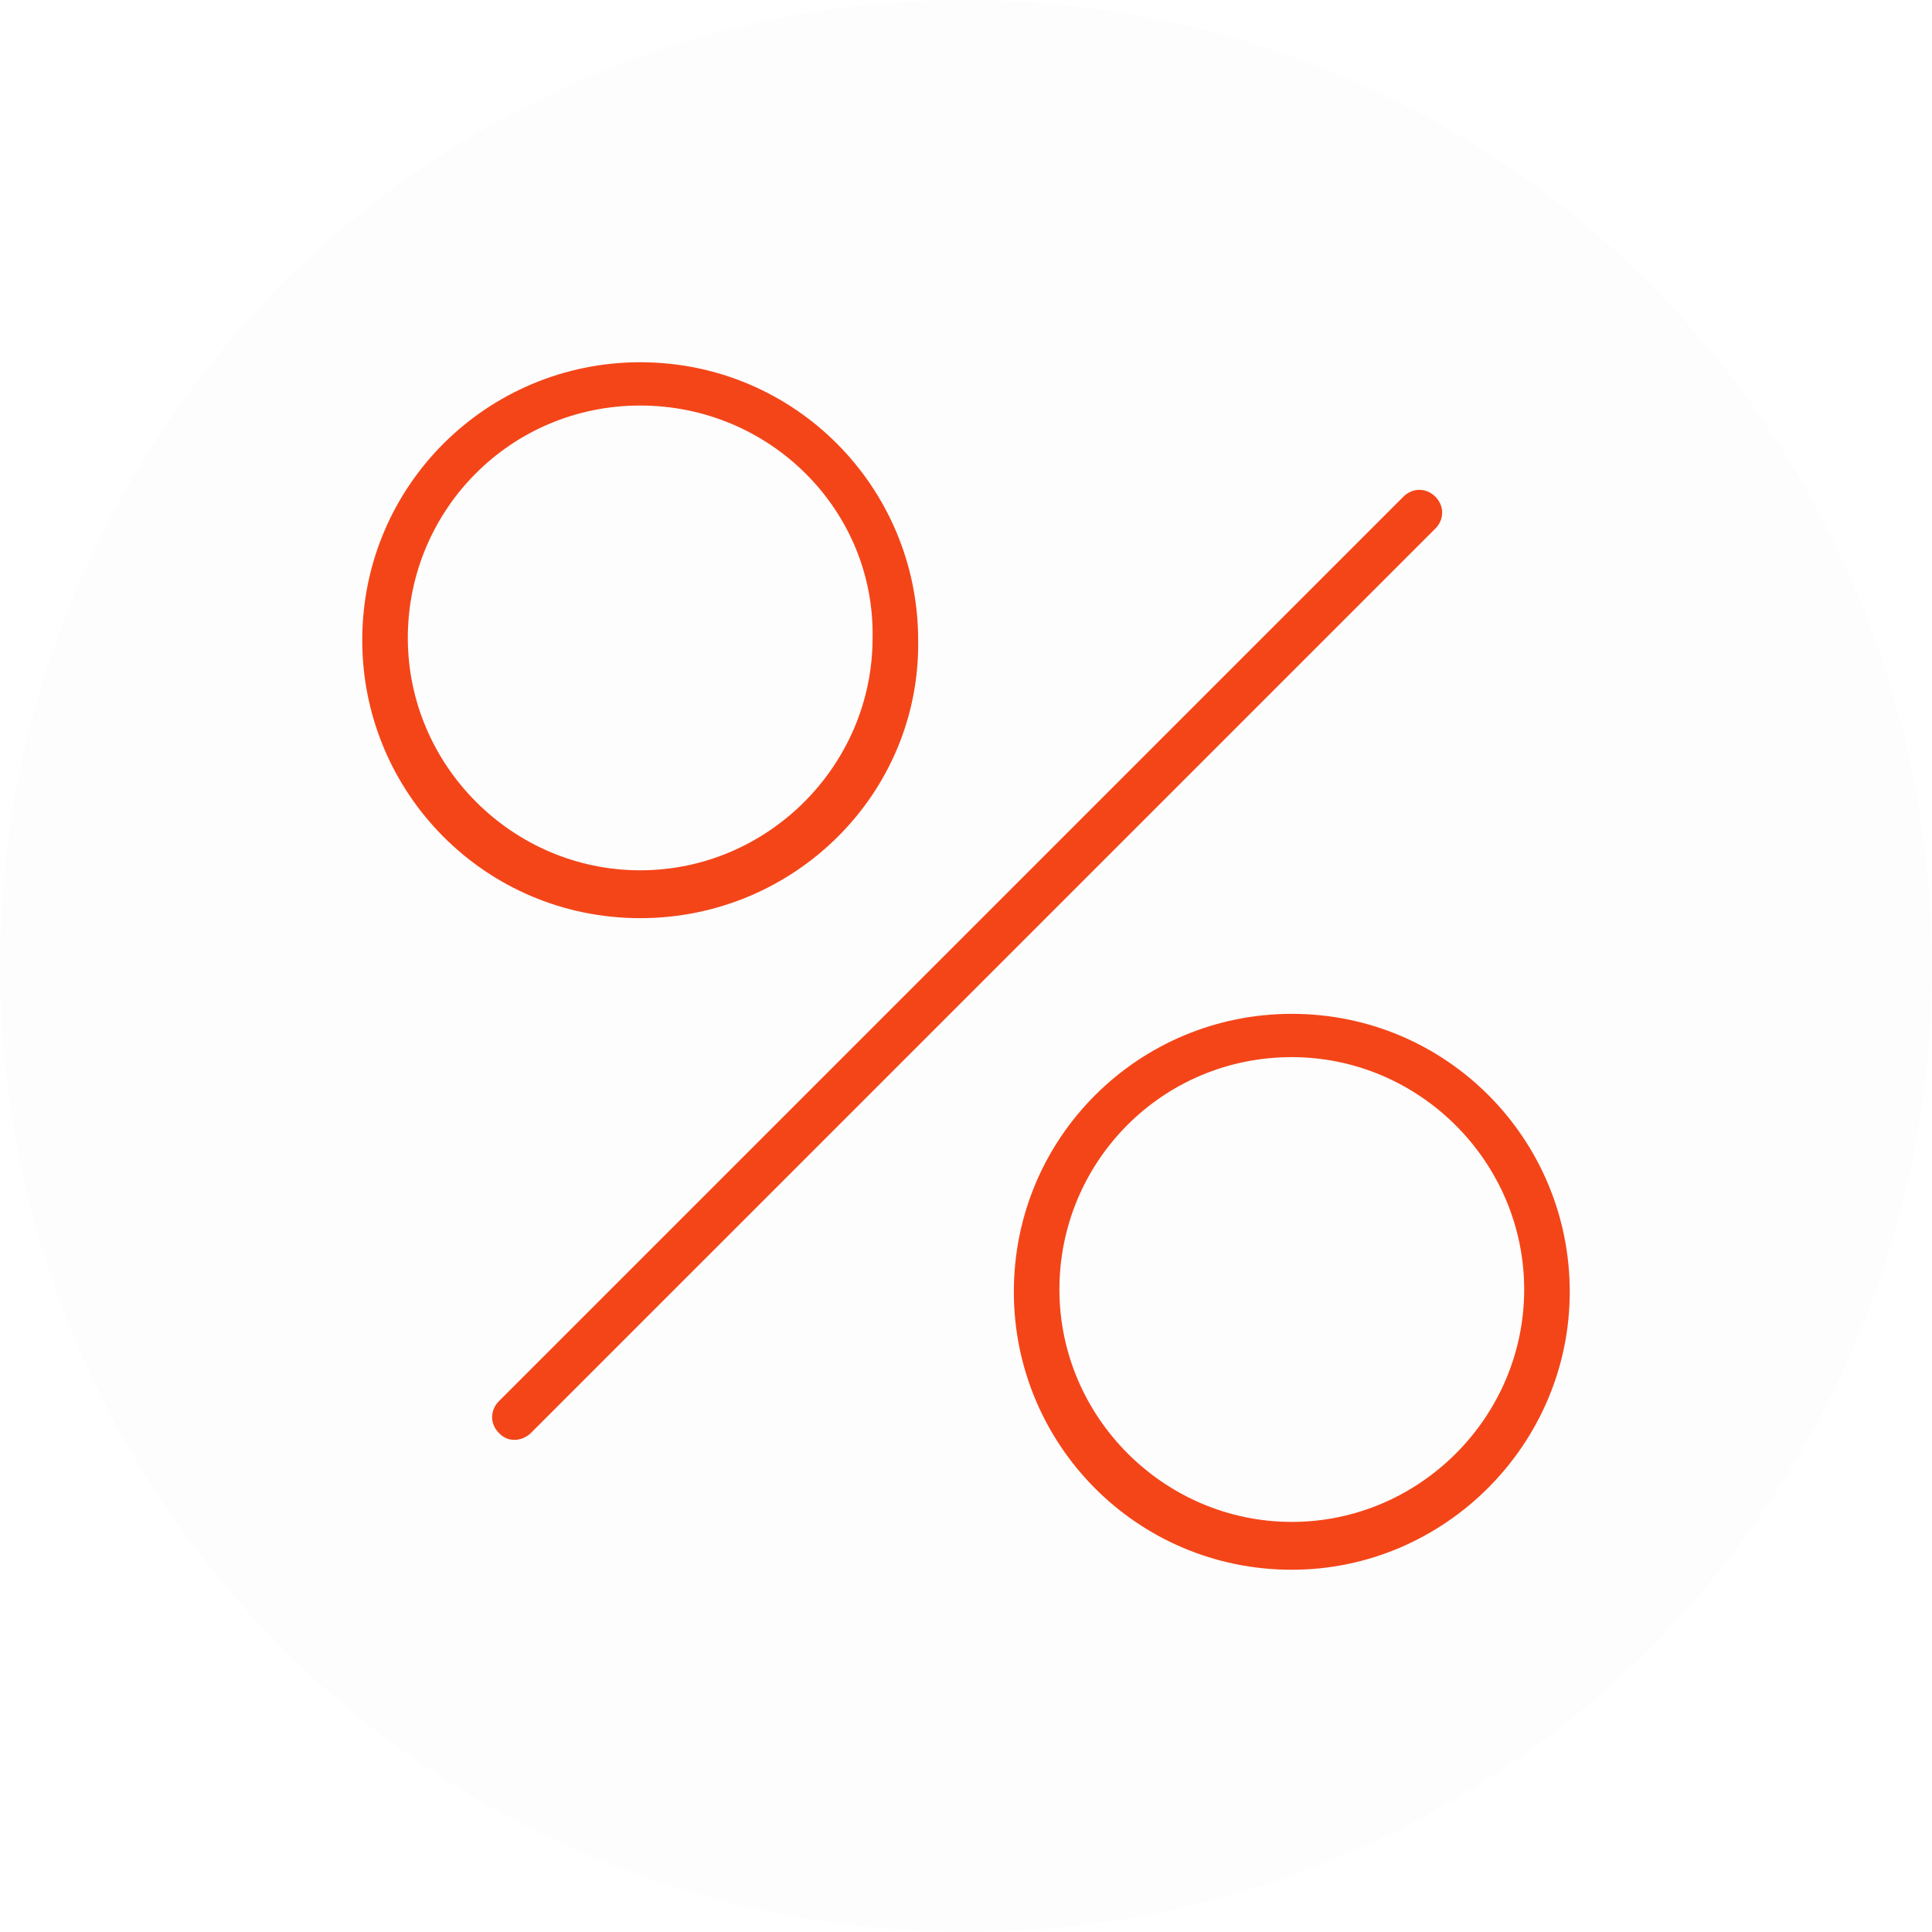 <svg width="160" height="160" viewBox="0 0 160 160" xmlns="http://www.w3.org/2000/svg"><g fill="none" fill-rule="evenodd"><circle fill-opacity=".01" fill="#3E3F55" cx="80" cy="80" r="80"/><g fill="#F44519" fill-rule="nonzero"><path d="M42.642 119.245c-.567 0-.944-.188-1.321-.566-.755-.754-.755-1.887 0-2.641l74.905-74.906c.755-.755 1.887-.755 2.642 0 .755.755.755 1.887 0 2.642l-74.906 74.905c-.377.378-.943.566-1.32.566zM53.019 76.038C40.189 76.038 30 65.66 30 53.018 30 40.189 40.377 30 53.019 30c12.83 0 23.019 10.377 23.019 23.019.188 12.641-10.189 23.019-23.02 23.019zm0-42.453c-10.755 0-19.245 8.68-19.245 19.245 0 10.566 8.679 19.245 19.245 19.245s19.245-8.679 19.245-19.245c.189-10.566-8.49-19.245-19.245-19.245zM106.981 130c-12.83 0-23.019-10.377-23.019-23.019 0-12.83 10.378-23.019 23.02-23.019 12.83 0 23.018 10.378 23.018 23.02 0 12.64-10.377 23.018-23.019 23.018zm0-42.453c-10.755 0-19.245 8.68-19.245 19.245 0 10.566 8.68 19.246 19.245 19.246 10.566 0 19.245-8.68 19.245-19.246 0-10.566-8.679-19.245-19.245-19.245z"/></g></g></svg>